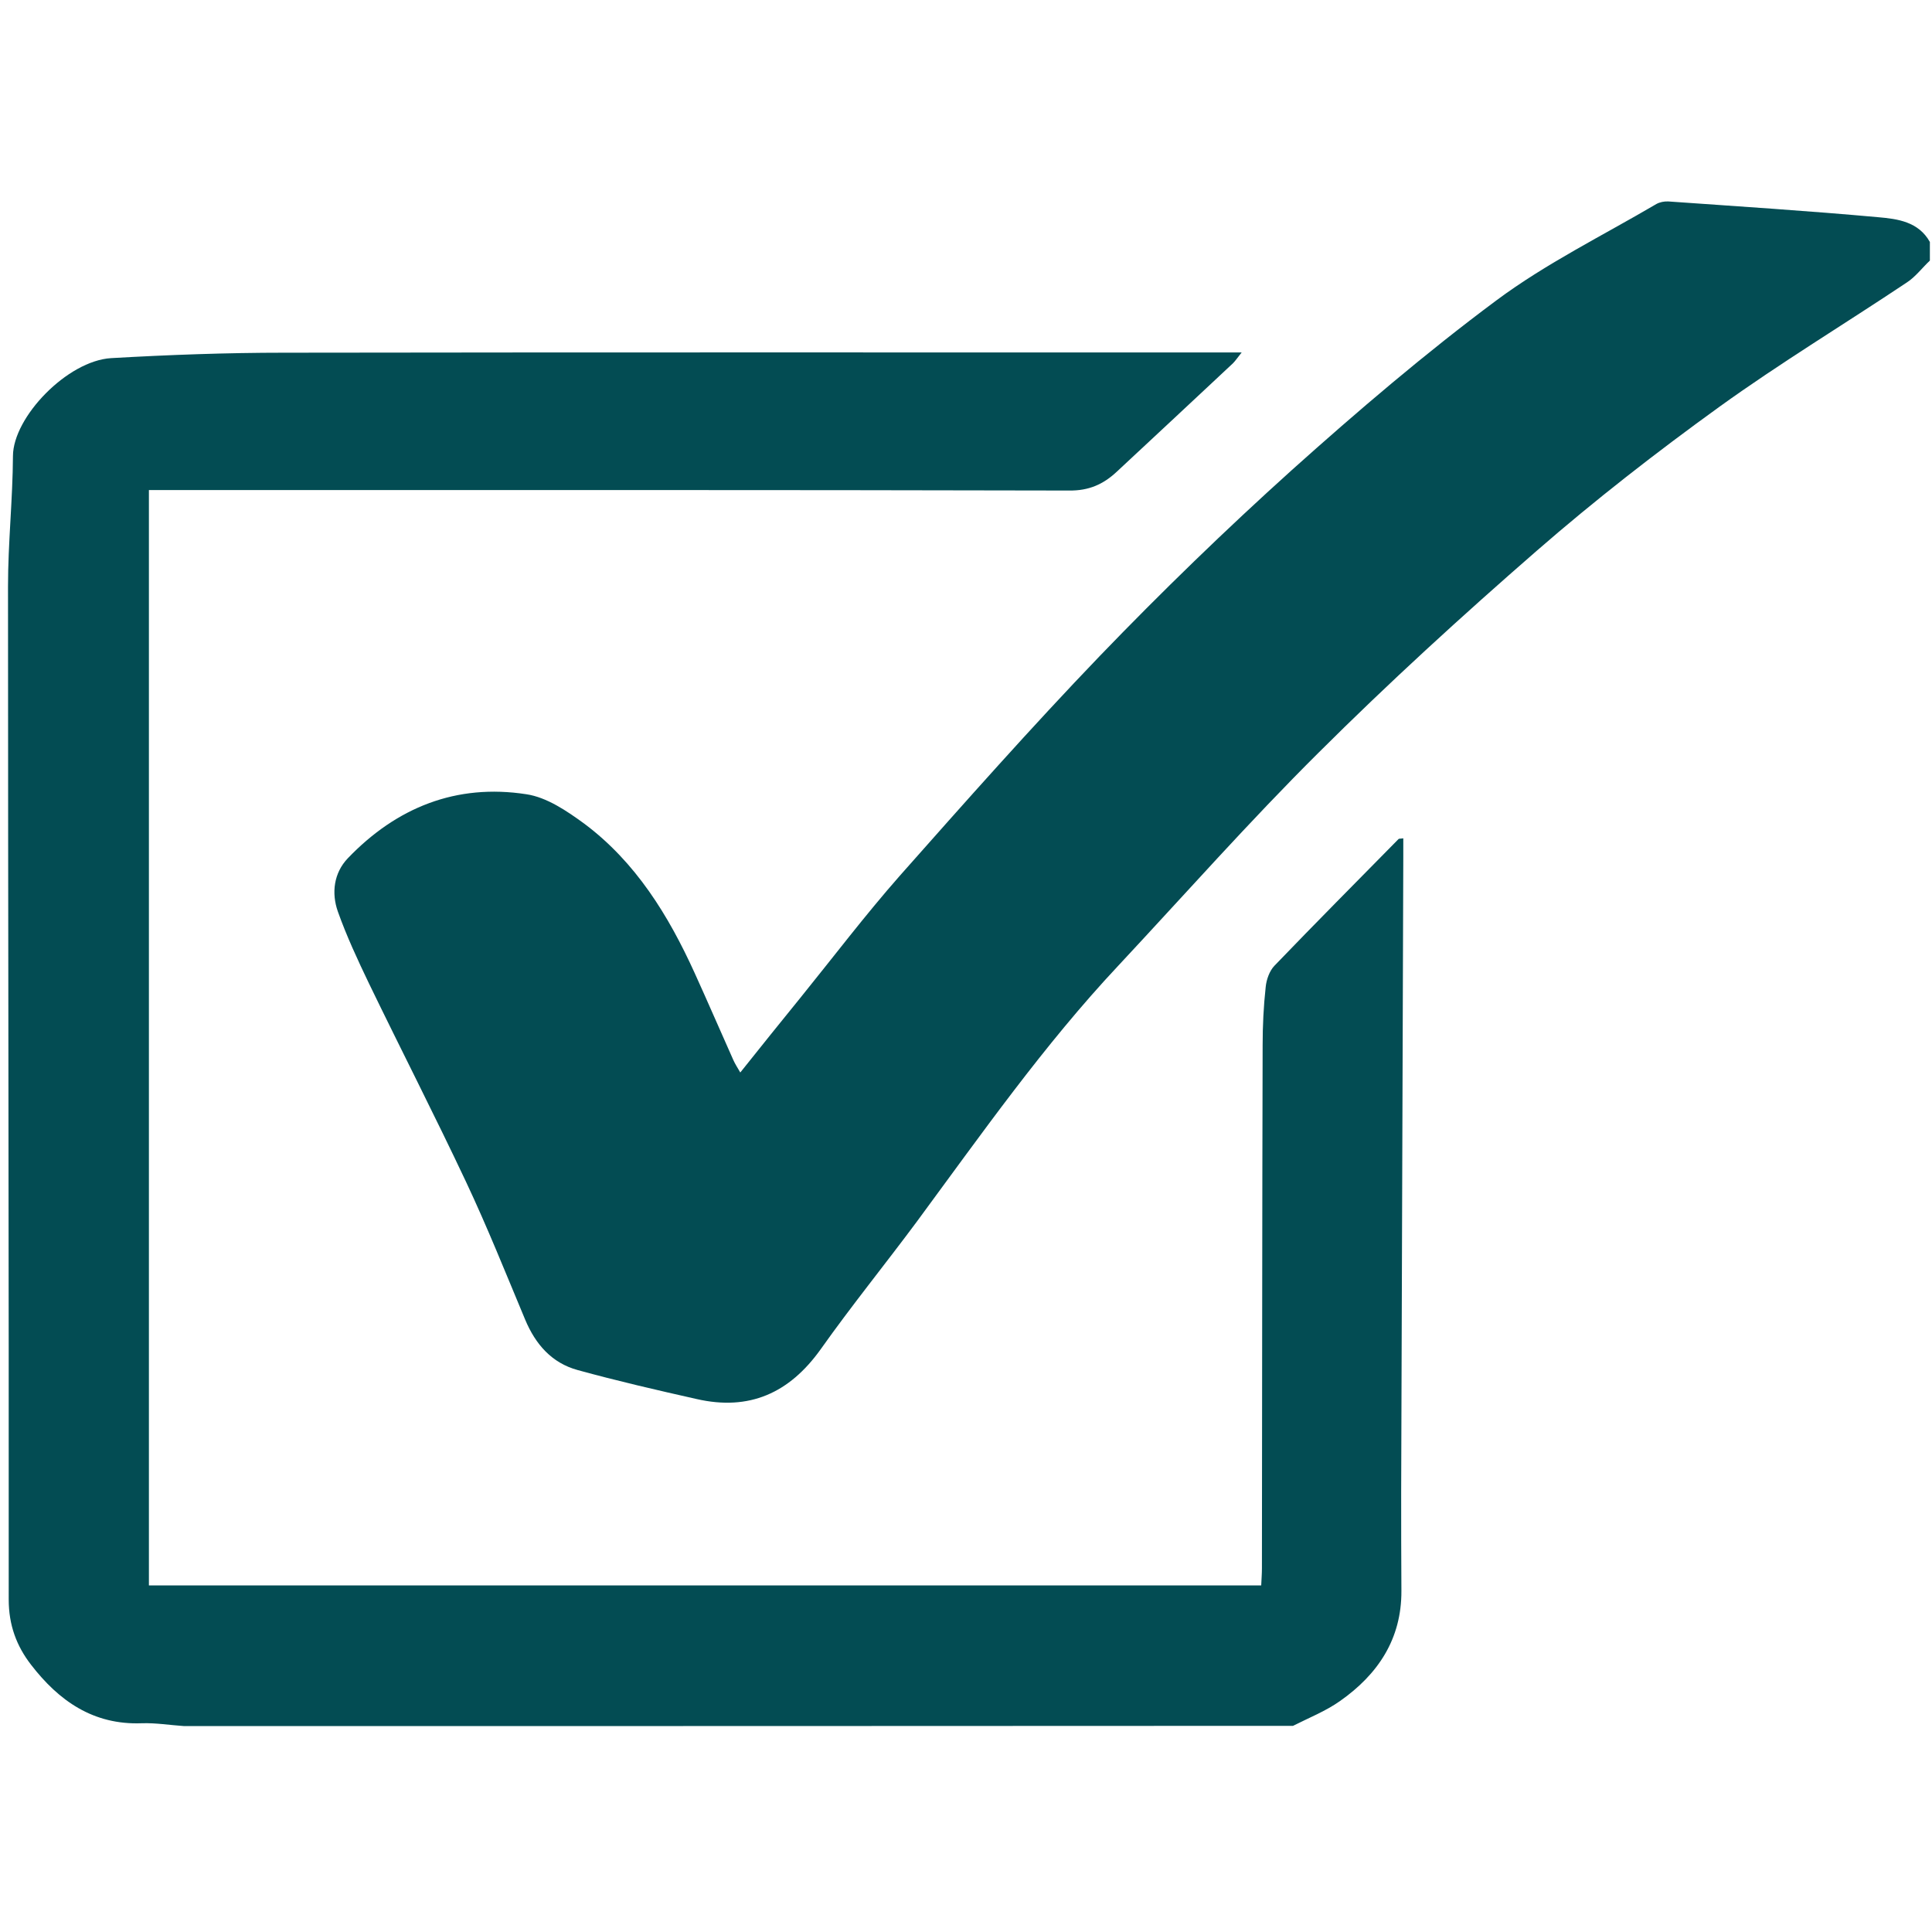 <?xml version="1.0" encoding="UTF-8"?> <svg xmlns="http://www.w3.org/2000/svg" xmlns:xlink="http://www.w3.org/1999/xlink" version="1.1" id="Слой_1" x="0px" y="0px" viewBox="0 0 82 82" style="enable-background:new 0 0 82 82;" xml:space="preserve"> <style type="text/css"> .st0{fill:#034C53;} </style> <g> <path class="st0" d="M7.81,73.26c-0.6-0.04-1.2-0.14-1.79-0.12c-2.06,0.08-3.52-0.95-4.7-2.48c-0.62-0.8-0.95-1.69-0.95-2.77 c0.01-14.33-0.03-28.67-0.03-43c0-1.85,0.2-3.69,0.21-5.54c0.01-1.65,2.31-4.04,4.17-4.15c2.45-0.14,4.9-0.23,7.35-0.23 c13.35-0.02,26.7-0.01,40.05-0.01c0.15,0,0.3,0,0.58,0c-0.17,0.21-0.26,0.35-0.37,0.46c-1.64,1.54-3.29,3.07-4.94,4.61 c-0.57,0.53-1.18,0.8-2.01,0.79C32.66,20.79,19.93,20.8,7.21,20.8c-0.28,0-0.57,0-0.89,0c0,15.53,0,30.99,0,46.49 c15.74,0,31.44,0,47.21,0c0.01-0.25,0.03-0.49,0.03-0.73c0.01-7.4,0.01-14.8,0.03-22.2c0-0.82,0.04-1.65,0.13-2.47 c0.03-0.31,0.16-0.68,0.37-0.9c1.74-1.81,3.51-3.59,5.27-5.38c0.02-0.02,0.08-0.01,0.2-0.03c0,0.26,0,0.52,0,0.78 c-0.03,8.98-0.06,17.97-0.09,26.95c0,1.4,0,2.81,0.01,4.21c0.01,2.05-1,3.55-2.61,4.68c-0.61,0.43-1.32,0.71-1.99,1.05 C39.2,73.26,23.5,73.26,7.81,73.26z"></path> <path class="st0" d="M81.91,11.06c-0.33,0.31-0.61,0.69-0.98,0.93c-2.65,1.77-5.38,3.42-7.96,5.28c-2.67,1.93-5.27,3.95-7.75,6.11 c-3.17,2.76-6.28,5.6-9.26,8.57c-2.93,2.91-5.68,6.02-8.5,9.04c-3.16,3.37-5.81,7.15-8.54,10.85c-1.35,1.82-2.78,3.58-4.09,5.43 c-1.33,1.86-3.03,2.62-5.26,2.11c-1.69-0.38-3.38-0.77-5.05-1.23c-1.1-0.3-1.79-1.09-2.23-2.14c-0.82-1.96-1.61-3.94-2.52-5.87 c-1.33-2.82-2.75-5.59-4.11-8.4c-0.48-1-0.95-2.01-1.32-3.05c-0.28-0.79-0.17-1.64,0.42-2.26c2.07-2.16,4.61-3.18,7.58-2.72 c0.87,0.13,1.72,0.71,2.46,1.25c2.18,1.63,3.57,3.89,4.68,6.33c0.56,1.23,1.09,2.46,1.64,3.69c0.07,0.16,0.16,0.3,0.3,0.54 c0.88-1.1,1.71-2.14,2.55-3.17c1.4-1.73,2.75-3.51,4.22-5.18c2.79-3.15,5.58-6.3,8.49-9.33c2.62-2.72,5.34-5.36,8.15-7.89 c2.8-2.51,5.67-4.96,8.68-7.2c2.11-1.57,4.51-2.75,6.79-4.09c0.14-0.08,0.34-0.12,0.51-0.11c2.97,0.21,5.95,0.4,8.92,0.67 c0.81,0.07,1.7,0.19,2.18,1.05C81.91,10.52,81.91,10.79,81.91,11.06z"></path> </g> </svg> 